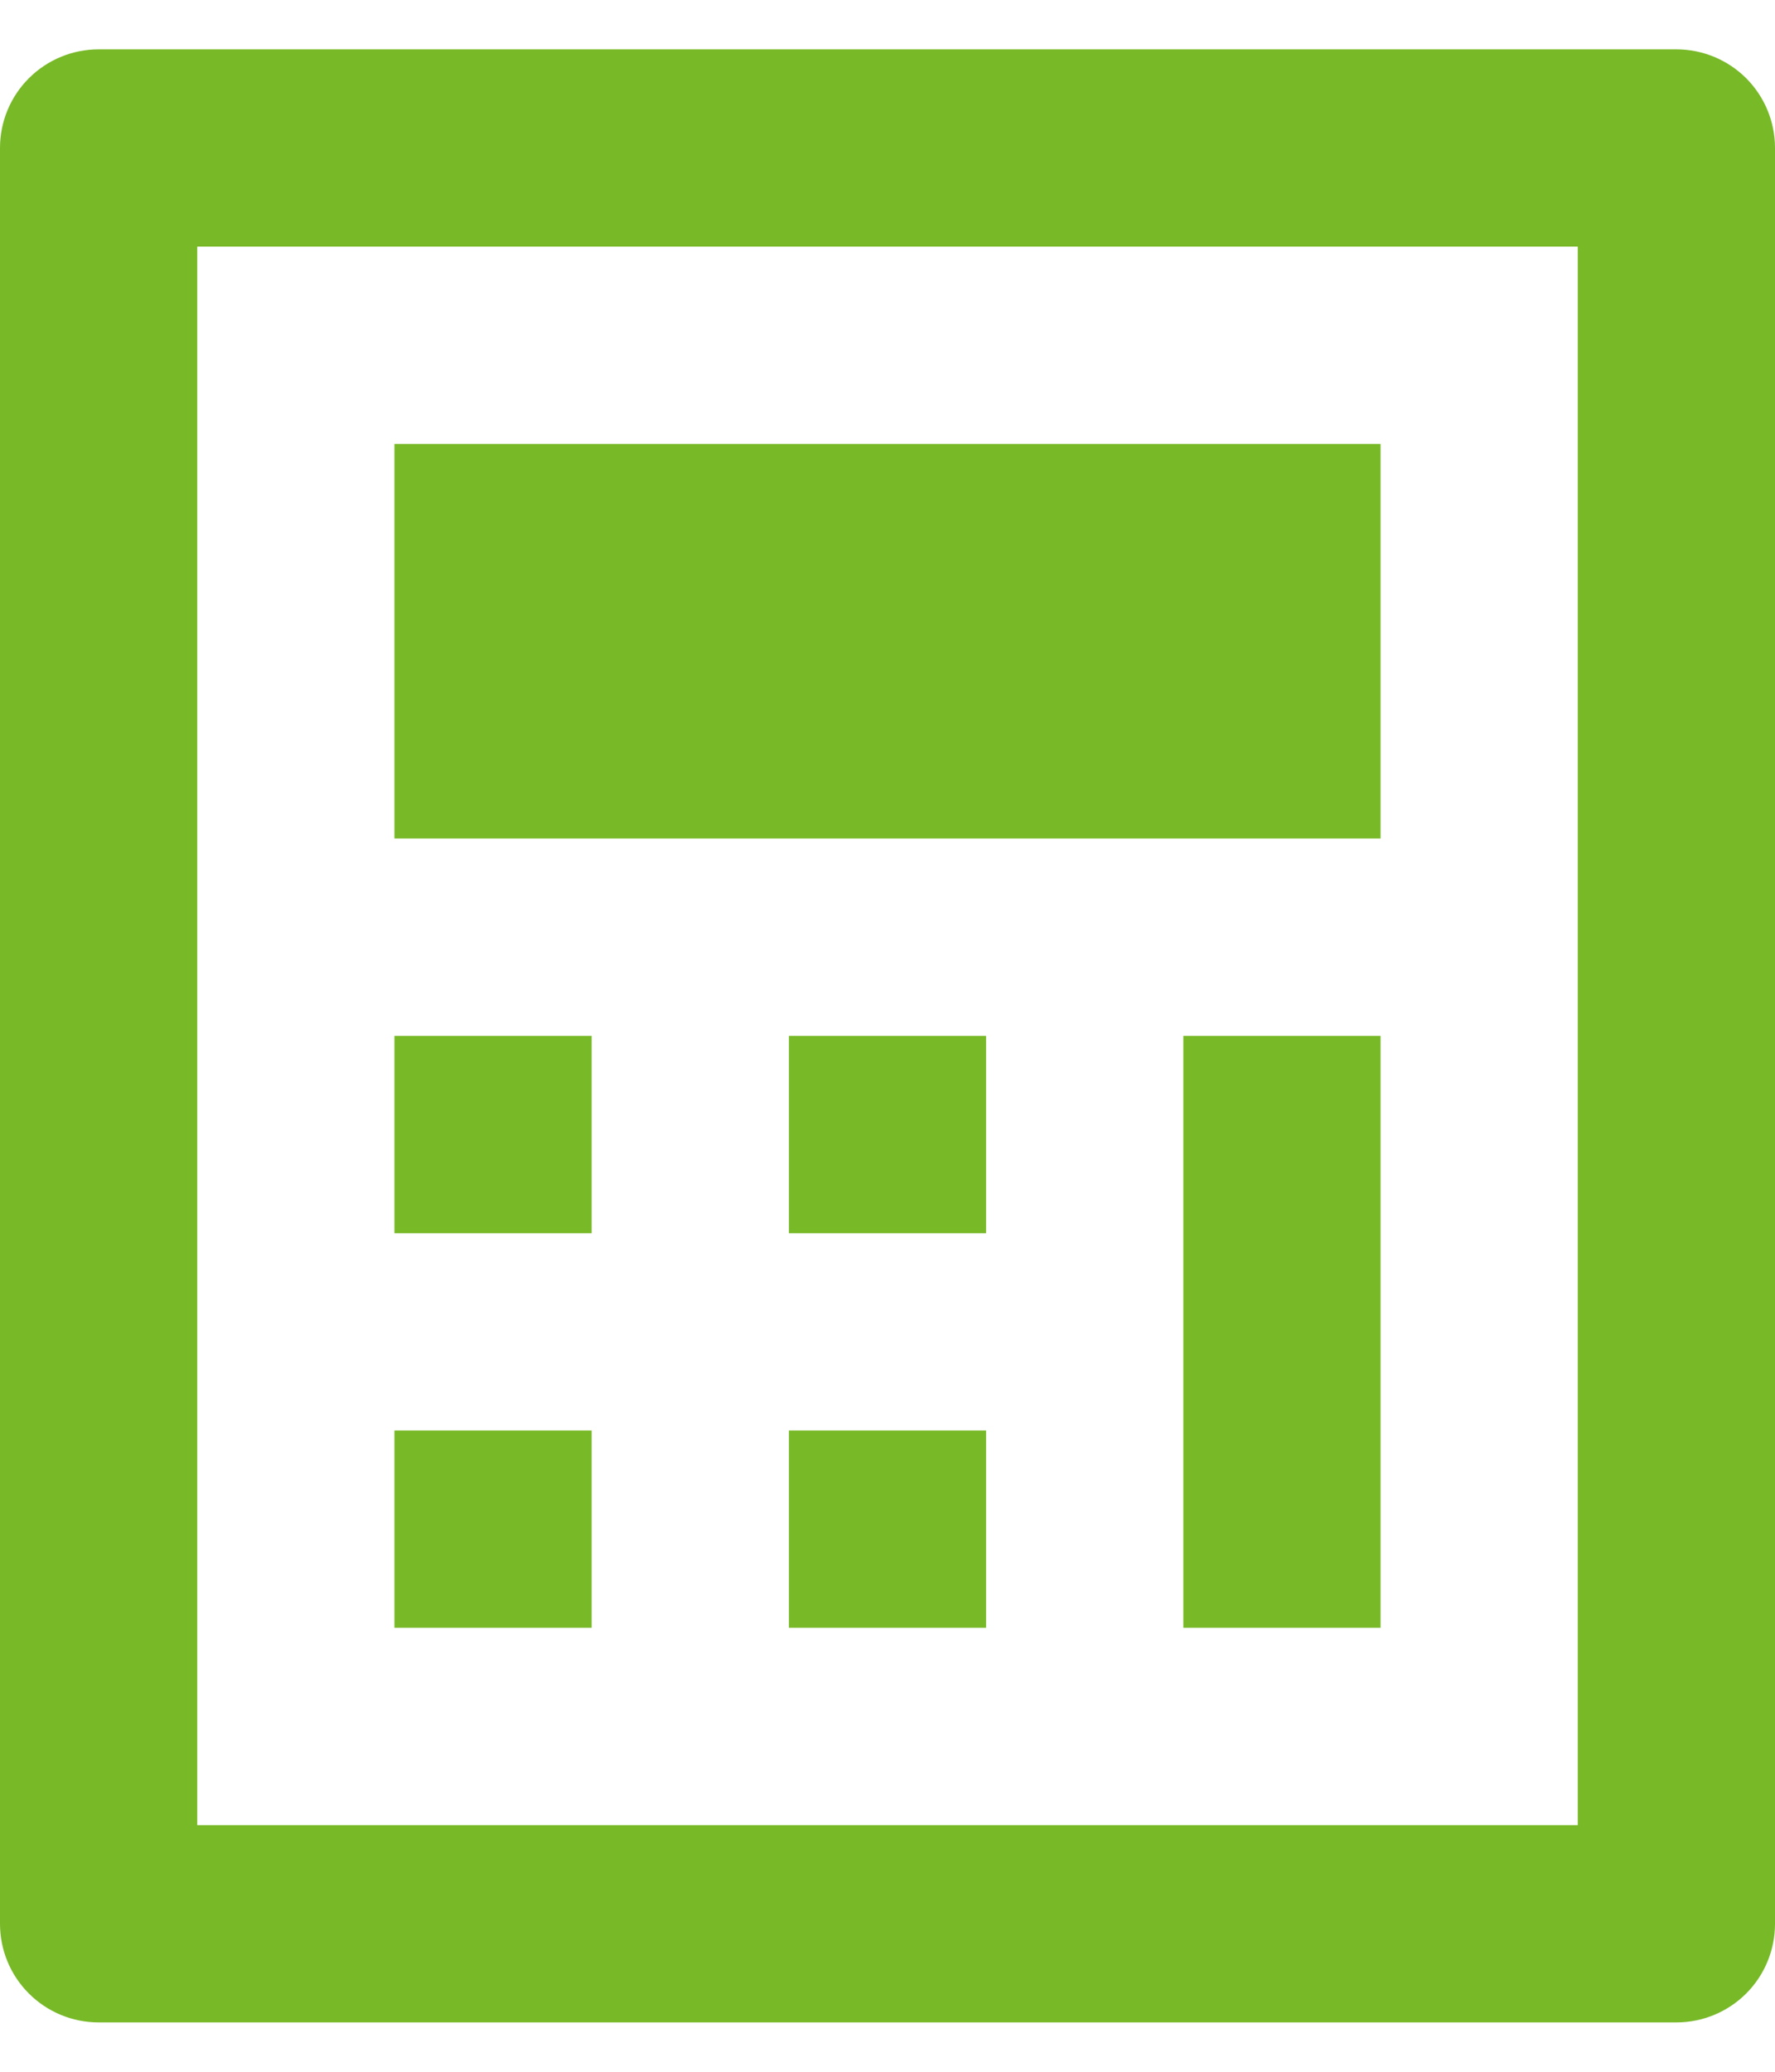 <svg width="24" height="28" viewBox="0 0 24 28" fill="none" xmlns="http://www.w3.org/2000/svg">
<path d="M1.333 0.667H22.667C23.02 0.667 23.359 0.807 23.61 1.057C23.86 1.307 24 1.646 24 2V26C24 26.354 23.86 26.693 23.61 26.943C23.359 27.193 23.02 27.333 22.667 27.333H1.333C0.98 27.333 0.641 27.193 0.391 26.943C0.14 26.693 0 26.354 0 26V2C0 1.646 0.14 1.307 0.391 1.057C0.641 0.807 0.98 0.667 1.333 0.667ZM2.667 3.333V24.667H21.333V3.333H2.667ZM5.333 6H18.667V11.333H5.333V6ZM5.333 14H8V16.667H5.333V14ZM5.333 19.333H8V22H5.333V19.333ZM10.667 14H13.333V16.667H10.667V14ZM10.667 19.333H13.333V22H10.667V19.333ZM16 14H18.667V22H16V14Z" fill="#78B928"/>
</svg>
